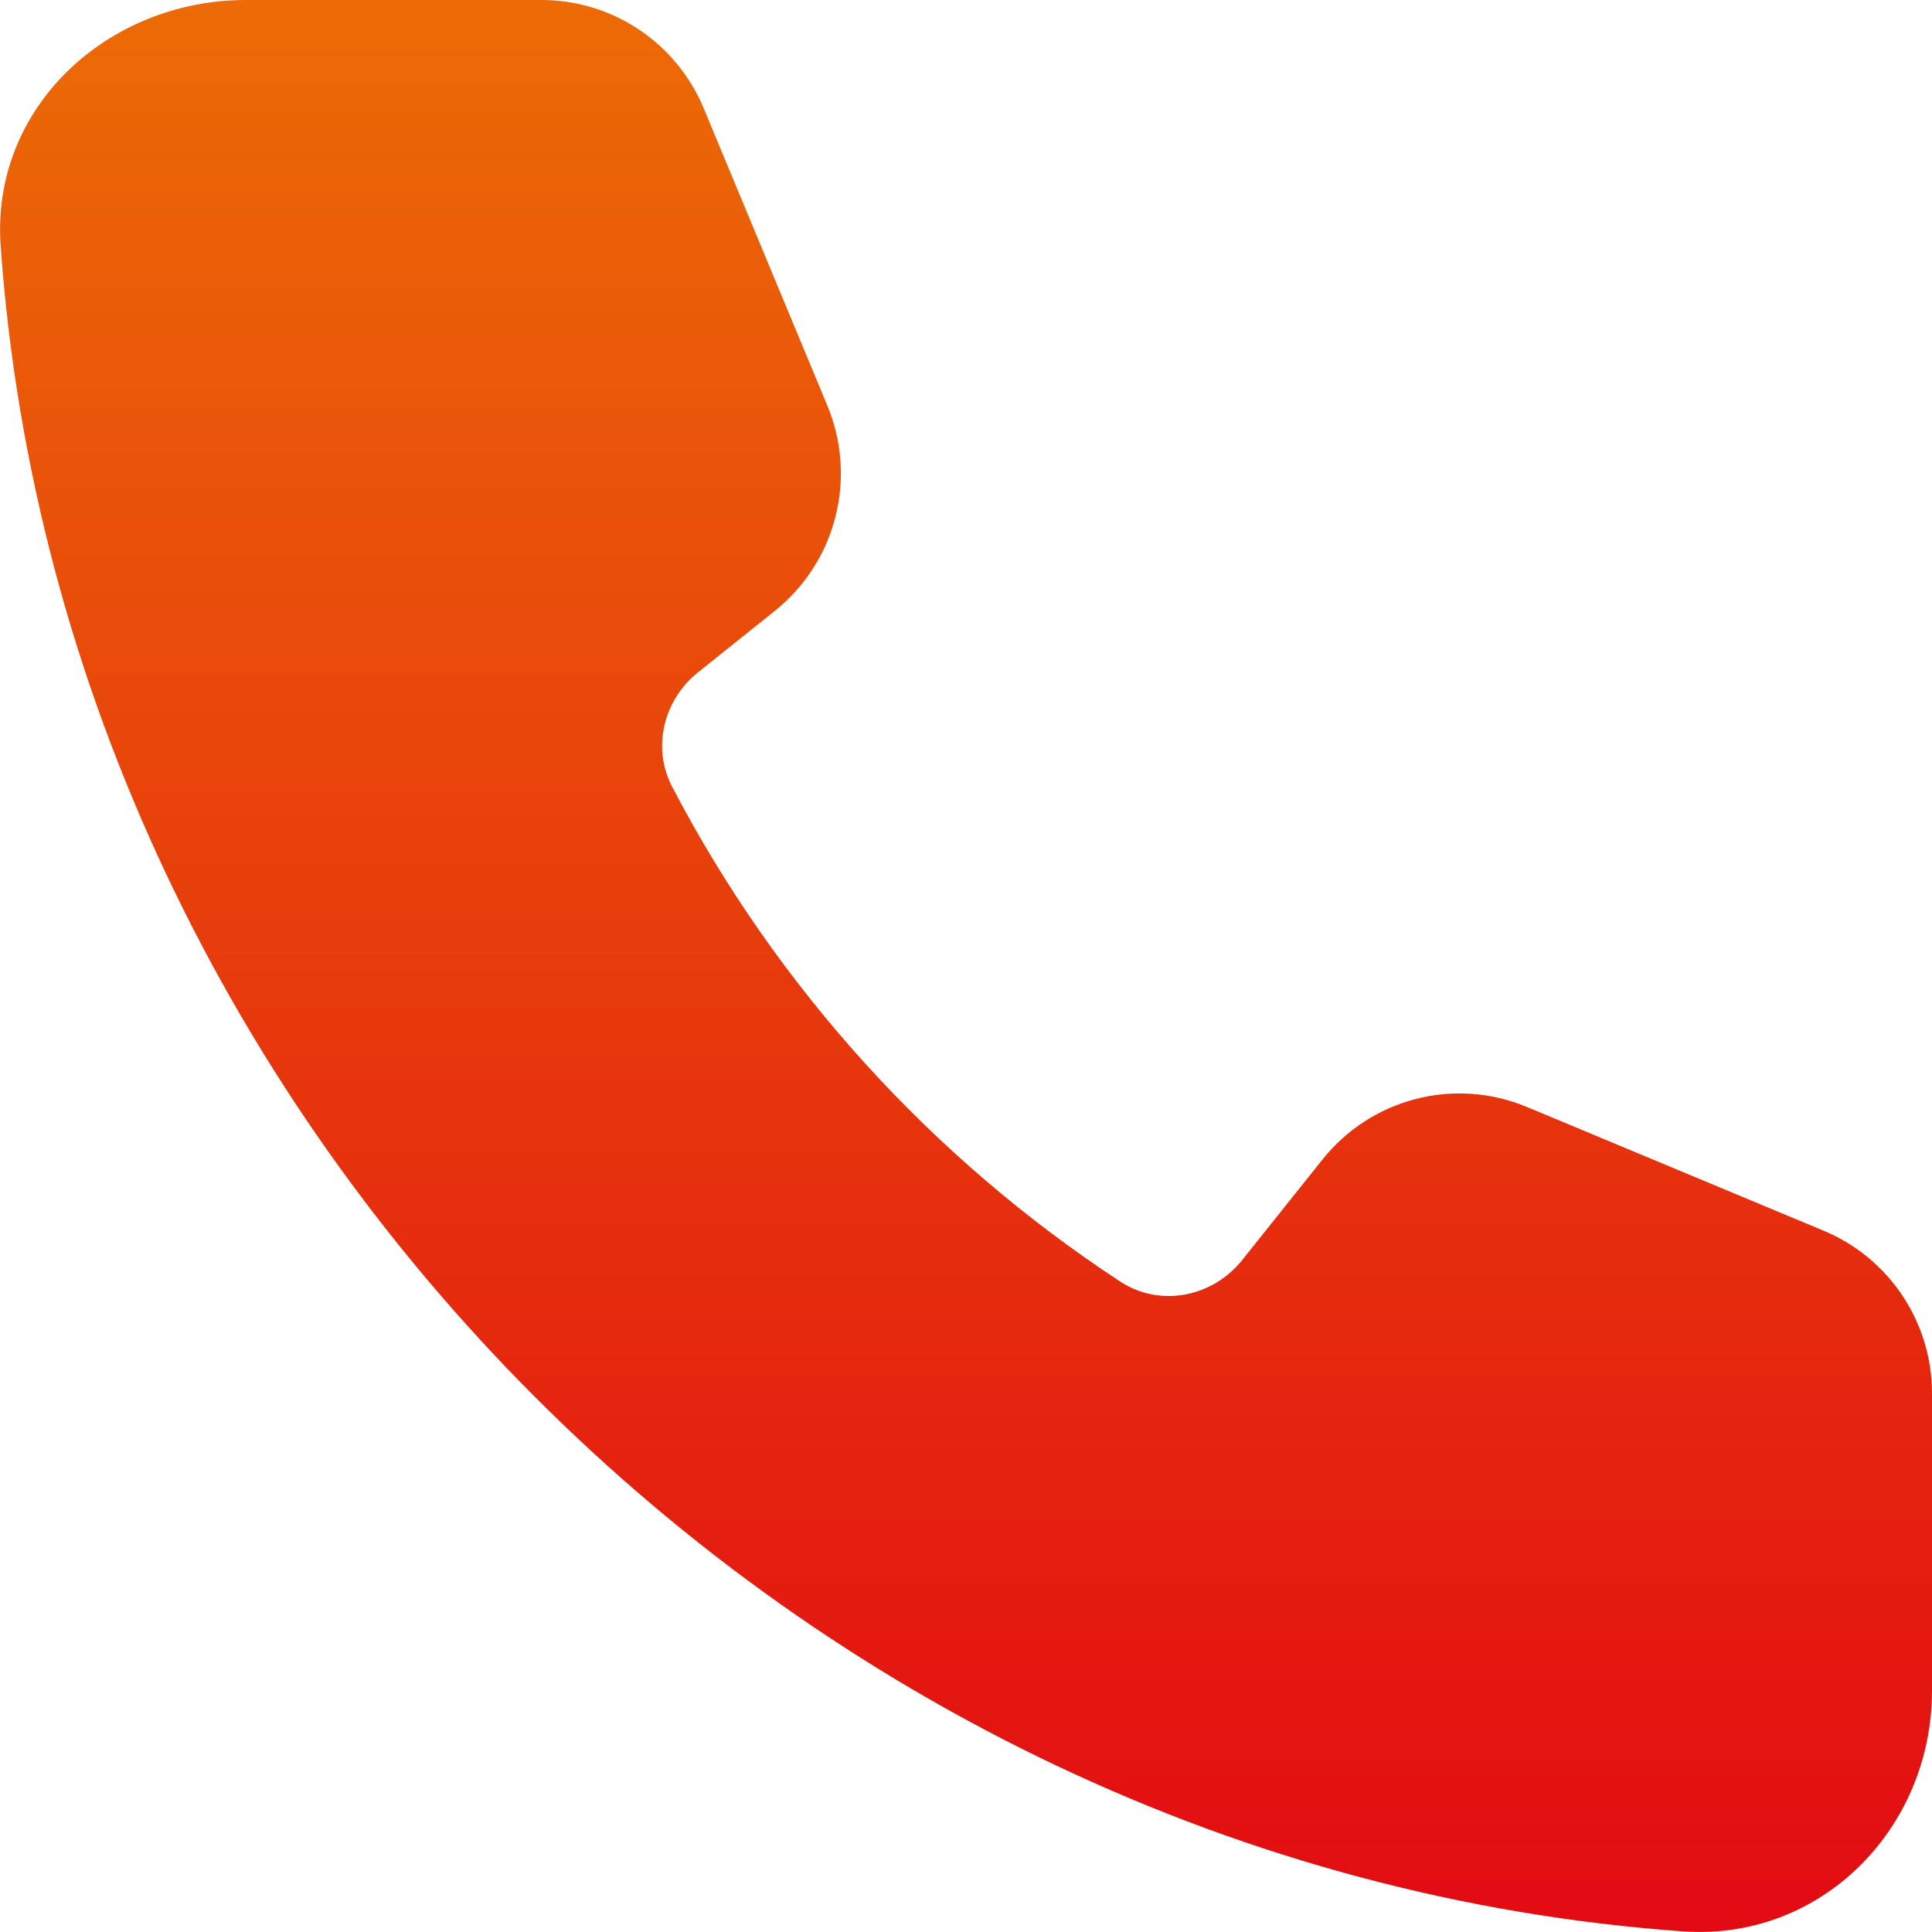 <?xml version="1.0" encoding="UTF-8"?> <svg xmlns="http://www.w3.org/2000/svg" width="12" height="12" viewBox="0 0 12 12" fill="none"> <path d="M0.004 1.525C-0.057 0.667 0.669 0 1.527 0H3.364C3.804 0 4.201 0.265 4.371 0.673L5.139 2.52C5.326 2.97 5.193 3.489 4.813 3.794L4.334 4.177C4.121 4.349 4.048 4.644 4.175 4.887C4.826 6.134 5.788 7.193 6.958 7.96C7.205 8.122 7.531 8.057 7.715 7.827L8.214 7.202C8.518 6.821 9.036 6.688 9.485 6.876L11.329 7.645C11.735 7.815 12 8.213 12 8.654V10.5C12 11.36 11.309 12.057 10.453 11.996C4.981 11.607 0.391 7.021 0.004 1.525Z" fill="url(#paint0_linear_213_1147)"></path> <defs> <linearGradient id="paint0_linear_213_1147" x1="6" y1="12" x2="6" y2="0" gradientUnits="userSpaceOnUse"> <stop stop-color="#E20B12"></stop> <stop offset="1" stop-color="#EC6B06"></stop> </linearGradient> </defs> </svg> 
